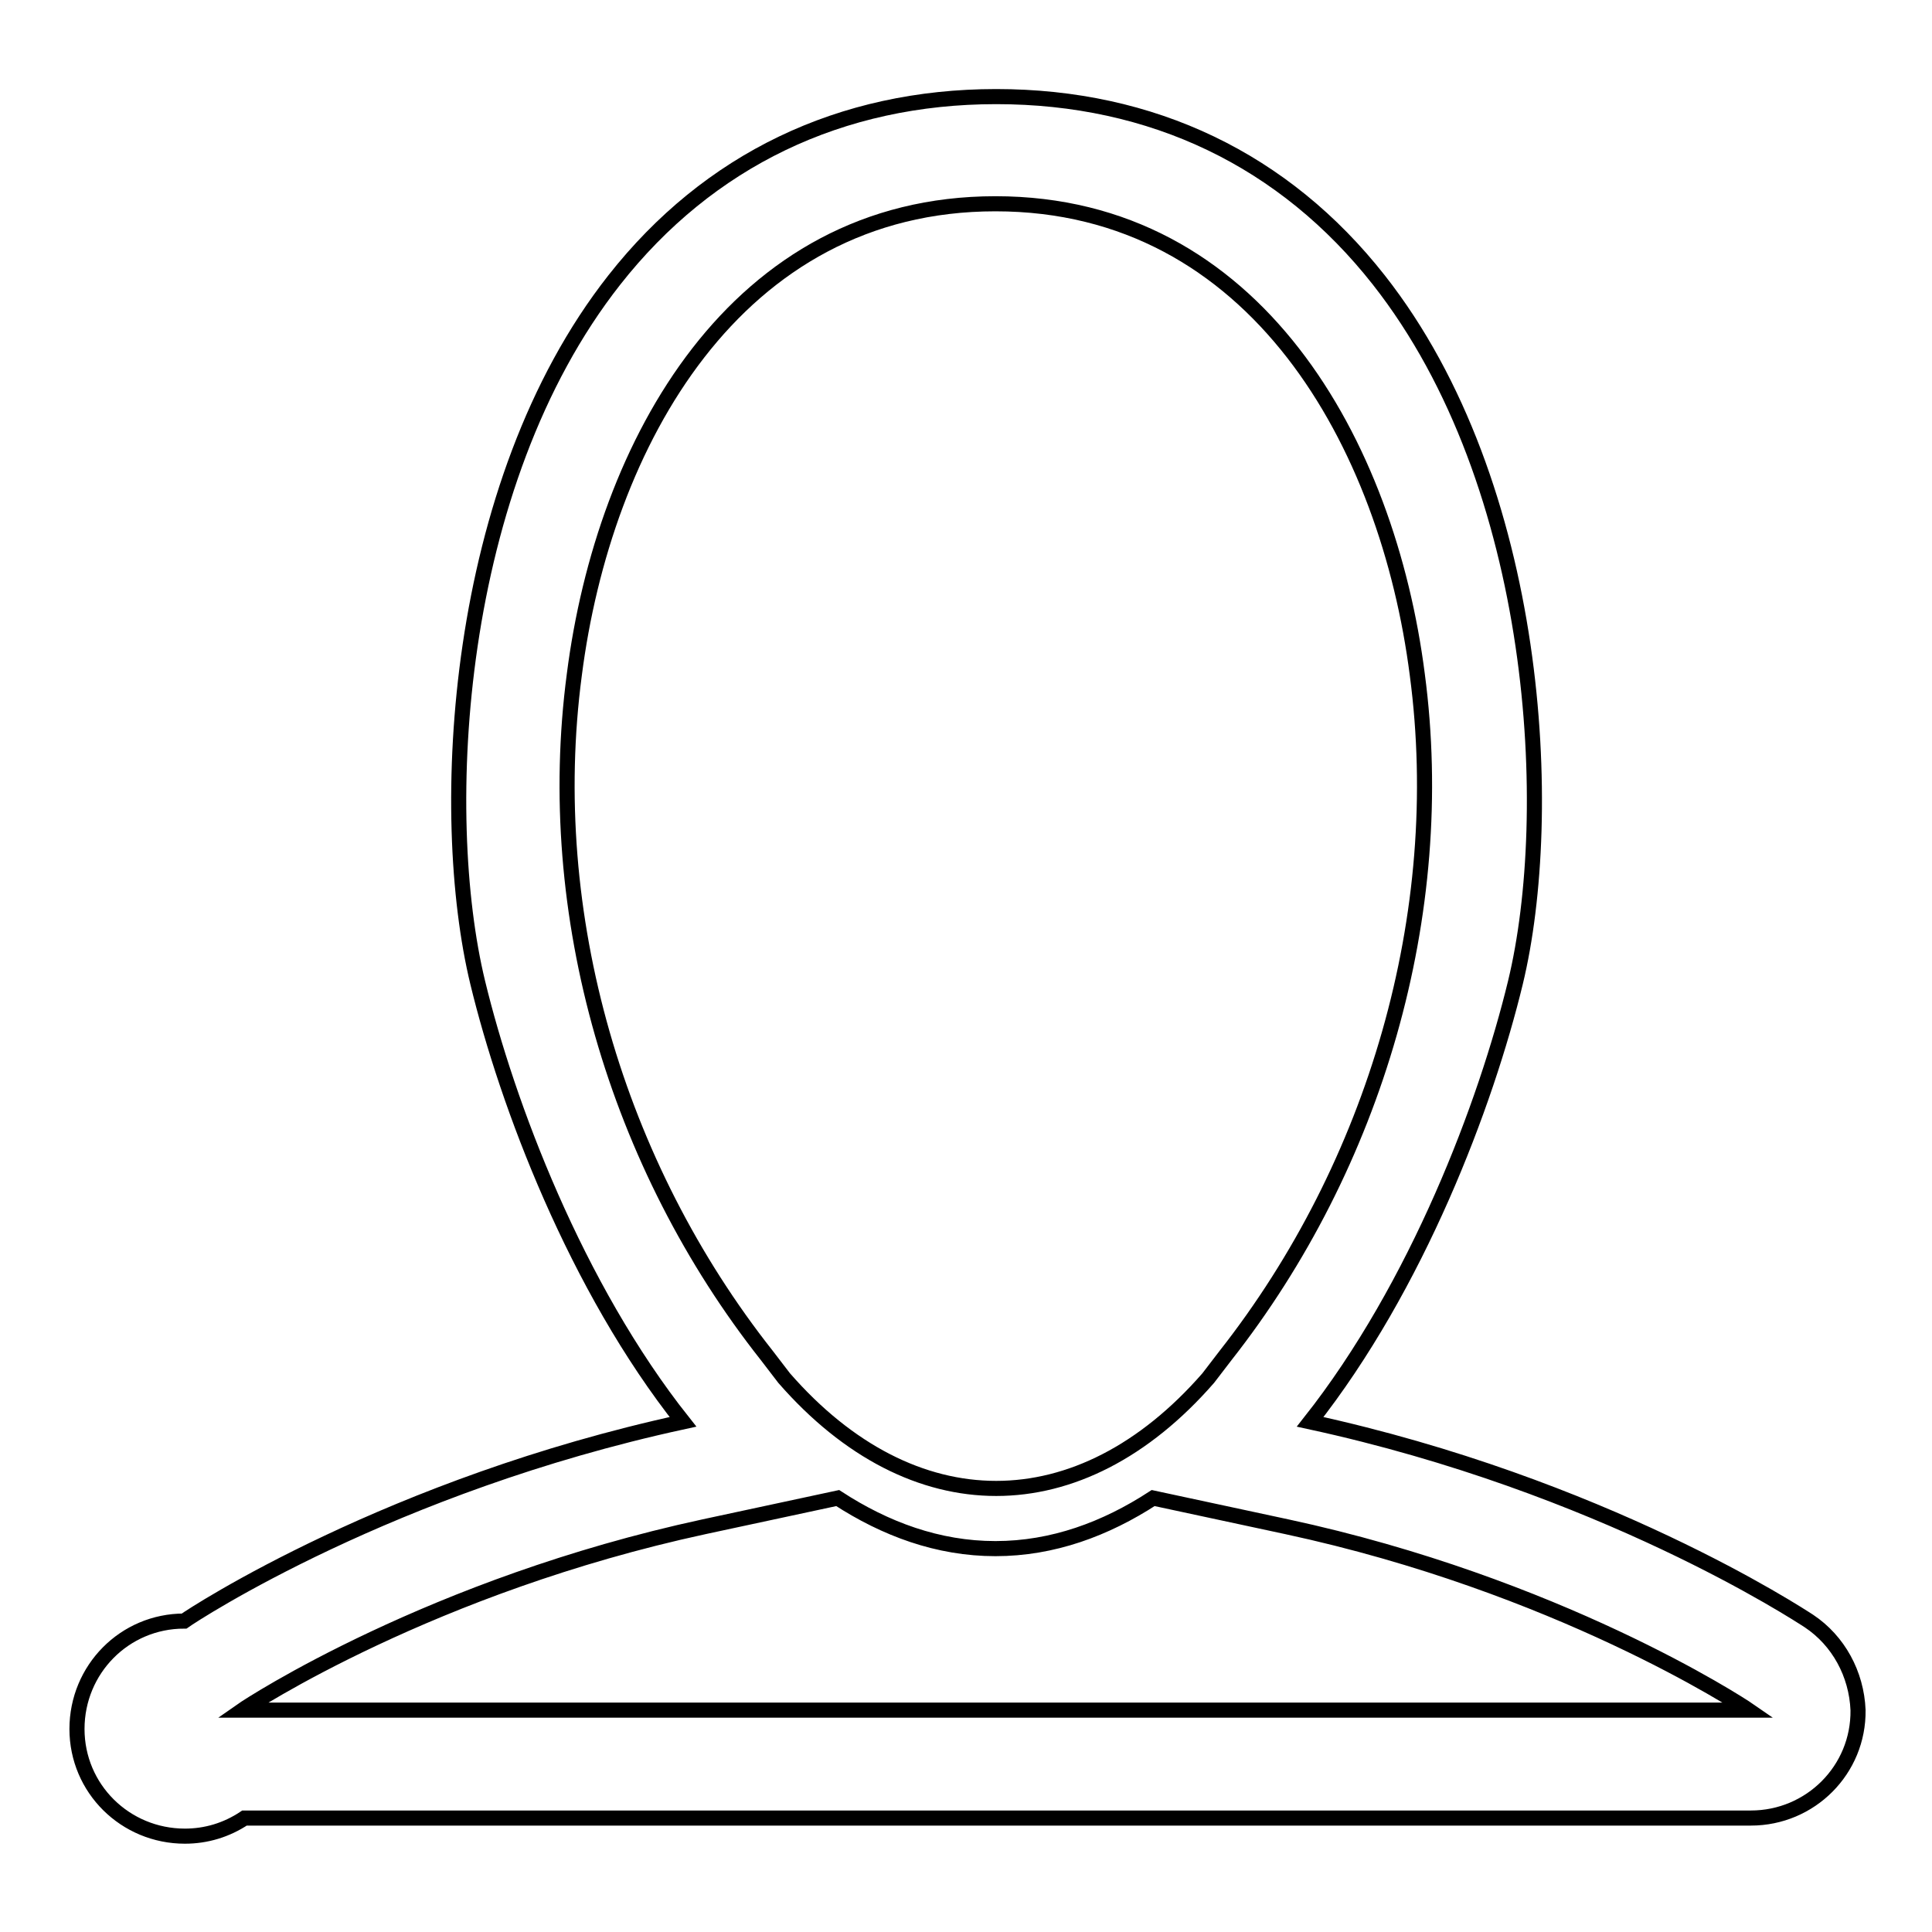 <?xml version="1.0" encoding="utf-8"?>
<!-- Svg Vector Icons : http://www.onlinewebfonts.com/icon -->
<!DOCTYPE svg PUBLIC "-//W3C//DTD SVG 1.1//EN" "http://www.w3.org/Graphics/SVG/1.1/DTD/svg11.dtd">
<svg version="1.1" xmlns="http://www.w3.org/2000/svg" xmlns:xlink="http://www.w3.org/1999/xlink" x="0px" y="0px" viewBox="0 0 256 256" enable-background="new 0 0 256 256" xml:space="preserve">
<g> <path stroke-width="2" fill-opacity="0" stroke="#000000"  d="M239.7,214.8c-1.4-0.9-27.4-18-66.1-26.4c14.2-18,23.3-42.1,27.2-58.2c5.4-22.3,3.3-65.9-18.1-93.1 c-12.5-15.9-30-24.3-50.7-24.3c-20.6,0-38.1,8.4-50.6,24.3c-21.4,27.2-23.5,70.8-18.1,93.1c3.9,16.1,13,40.3,27.2,58.2 c-38.7,8.4-64.7,25.4-66.1,26.4c-7.9,0-14.2,6.4-14.2,14.3c0,7.9,6.4,14.2,14.3,14.2c2.8,0,5.5-0.8,7.9-2.4h199.6 c7.9,0,14.3-6.4,14.2-14.3C246,221.8,243.6,217.4,239.7,214.8z M162.4,179.6l-2.3,3c-17,19.5-39.2,19.5-56.2,0l-2.3-3 c-19.9-25.2-29.7-58.4-25.5-90.2C80,58.9,97.4,27,131.9,27c34.5,0,52,31.9,55.9,62.4C192,121.1,182.2,154.4,162.4,179.6z  M32.1,226.6c1-0.7,25.1-16.5,61.2-24.3l17.7-3.8c6.3,4.1,13.3,6.7,20.9,6.7c7.6,0,14.6-2.6,20.9-6.7l17.7,3.8 c35.8,7.7,59.9,23.4,61.2,24.3H32.1z"/></g>
</svg>